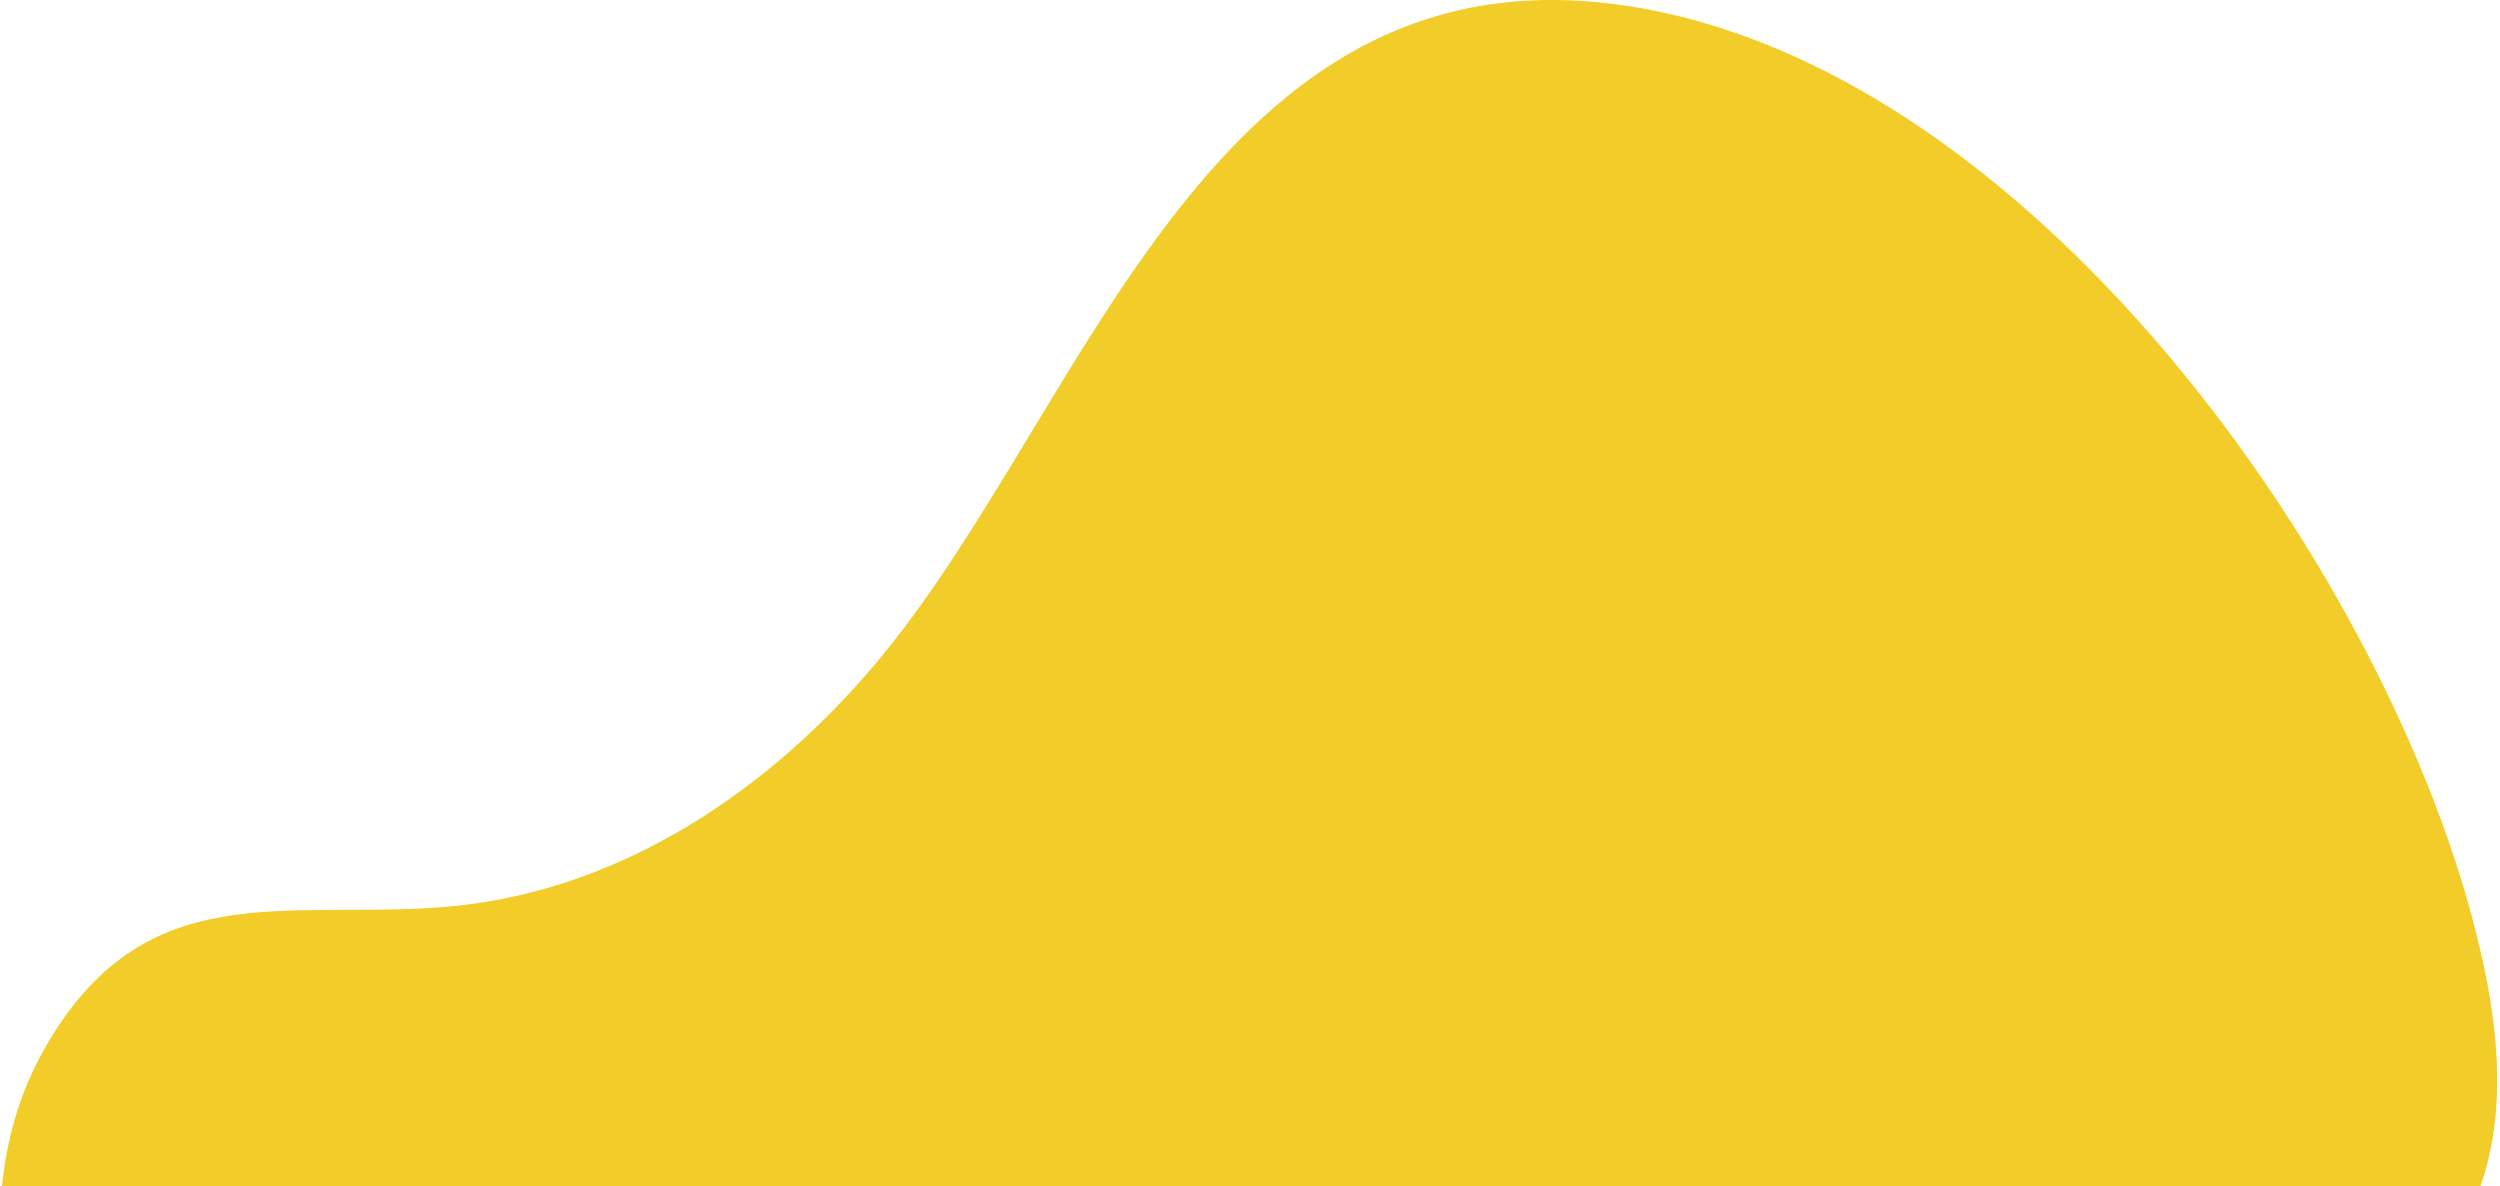 <?xml version="1.0" encoding="UTF-8"?> <svg xmlns="http://www.w3.org/2000/svg" width="687" height="326" viewBox="0 0 687 326" fill="none"><path d="M659.677 356.396C653.162 361.386 645.603 364.766 637.328 365.869C613.53 369.117 591.663 353.737 568.552 347.242C523.885 334.768 475.953 357.184 442.899 389.61C409.914 422.142 387.738 463.818 361.353 501.824C334.86 539.899 301.261 576.184 256.884 589.282C156.636 618.669 47.524 471.197 13.036 394.804C-2.261 361.135 -6.014 320.128 12.248 288.156C39.573 240.091 78.104 252.736 121.726 249.274C170.139 245.447 212.328 217.001 242.819 179.685C299.01 111.057 332.755 -15.408 446.619 1.548C557.193 17.896 653.744 154.466 679.66 253.341C685.418 275.365 689.14 298.711 683.269 320.66C679.551 334.657 671.306 347.782 659.96 356.364" fill="#F2CC29"></path></svg> 